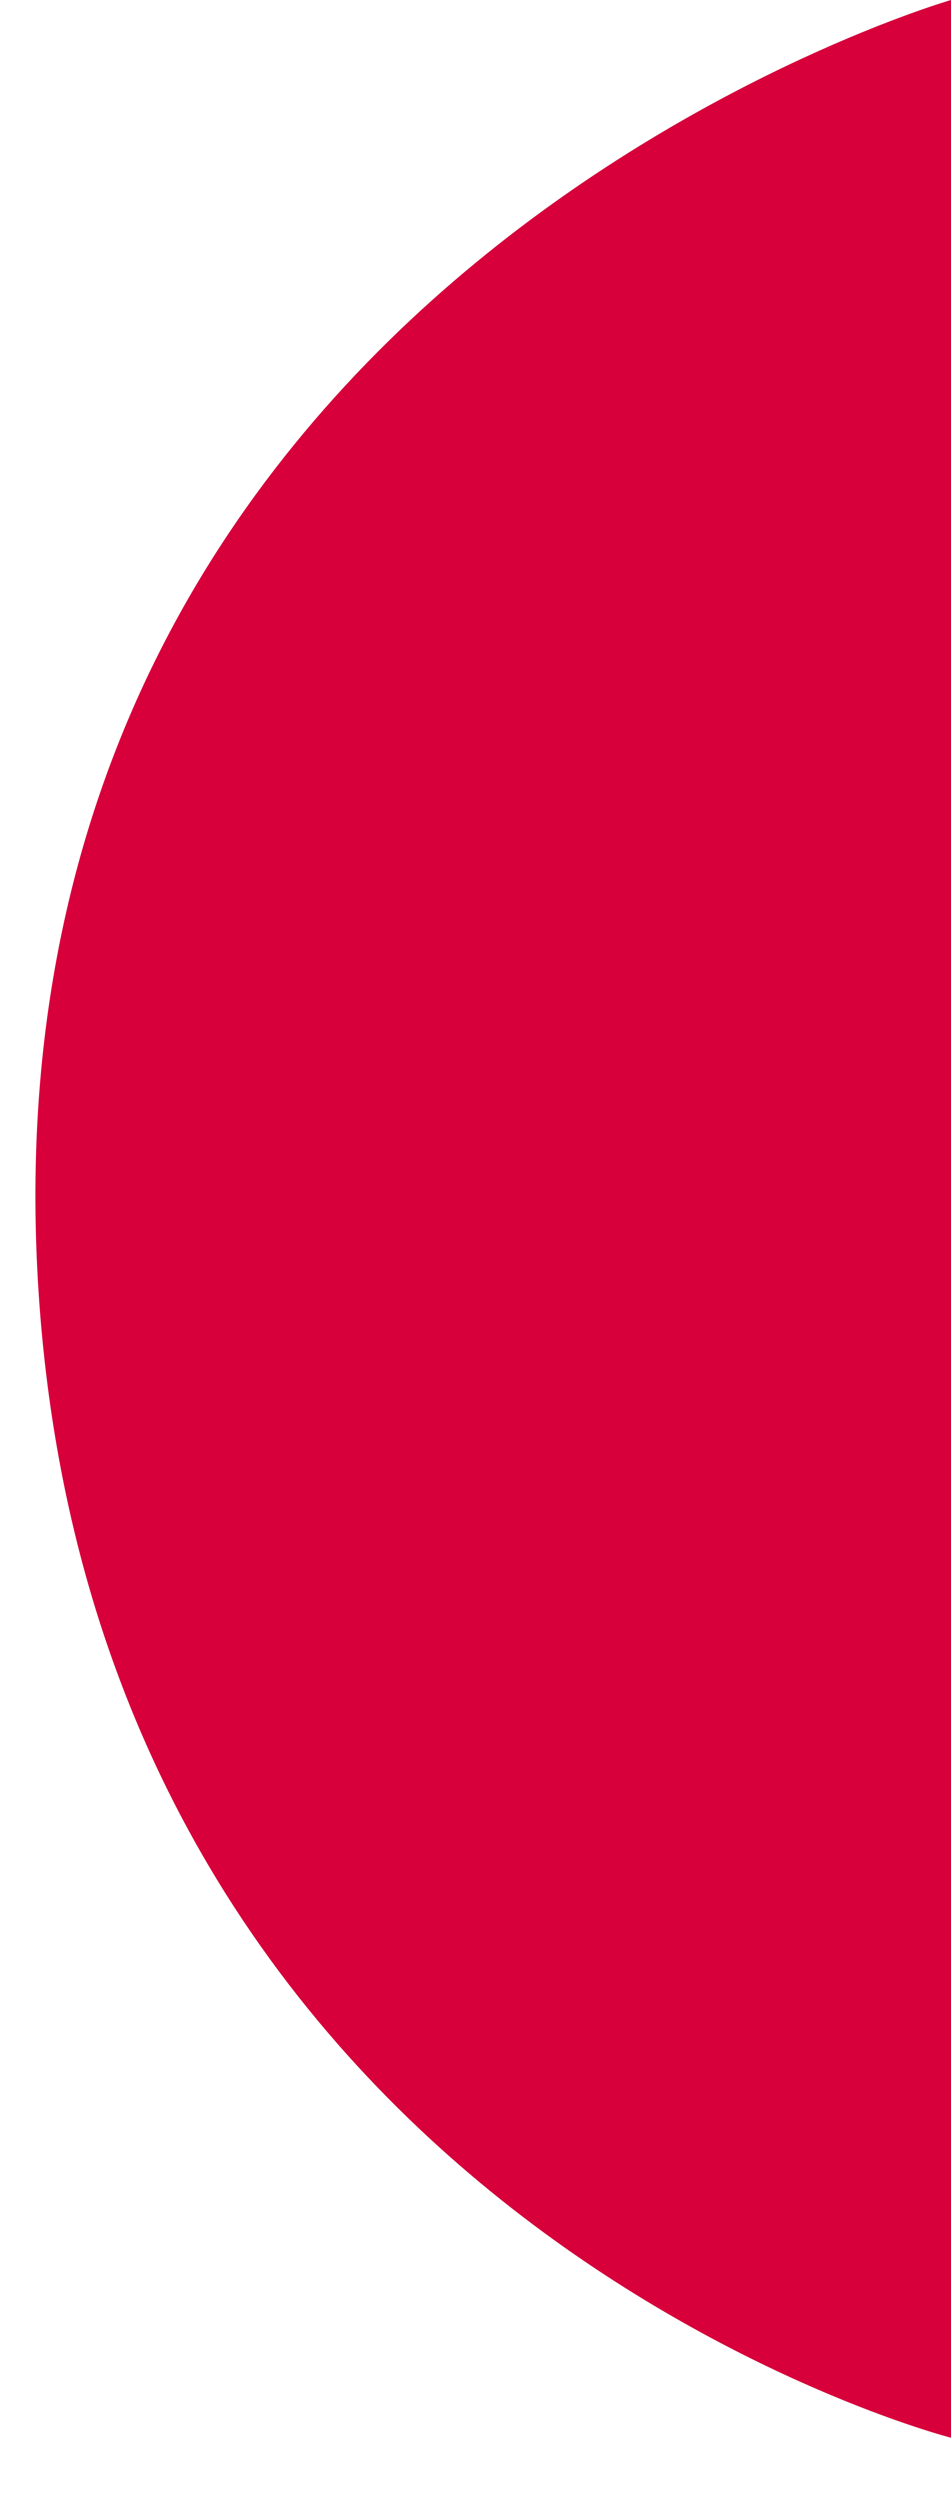 <?xml version="1.0" encoding="utf-8"?>
<!-- Generator: Adobe Illustrator 22.0.1, SVG Export Plug-In . SVG Version: 6.00 Build 0)  -->
<svg version="1.1" id="レイヤー_1" xmlns="http://www.w3.org/2000/svg" xmlns:xlink="http://www.w3.org/1999/xlink" x="0px"
	 y="0px" viewBox="0 0 209.3 549.8" style="enable-background:new 0 0 209.3 549.8;" xml:space="preserve">
<style type="text/css">
	.st0{fill:#D7003A;}
</style>
<path class="st0" d="M209.3,0v536.1c0,0-190.6-48.8-201.1-257C-2.7,61.1,209.3,0,209.3,0z"/>
</svg>
